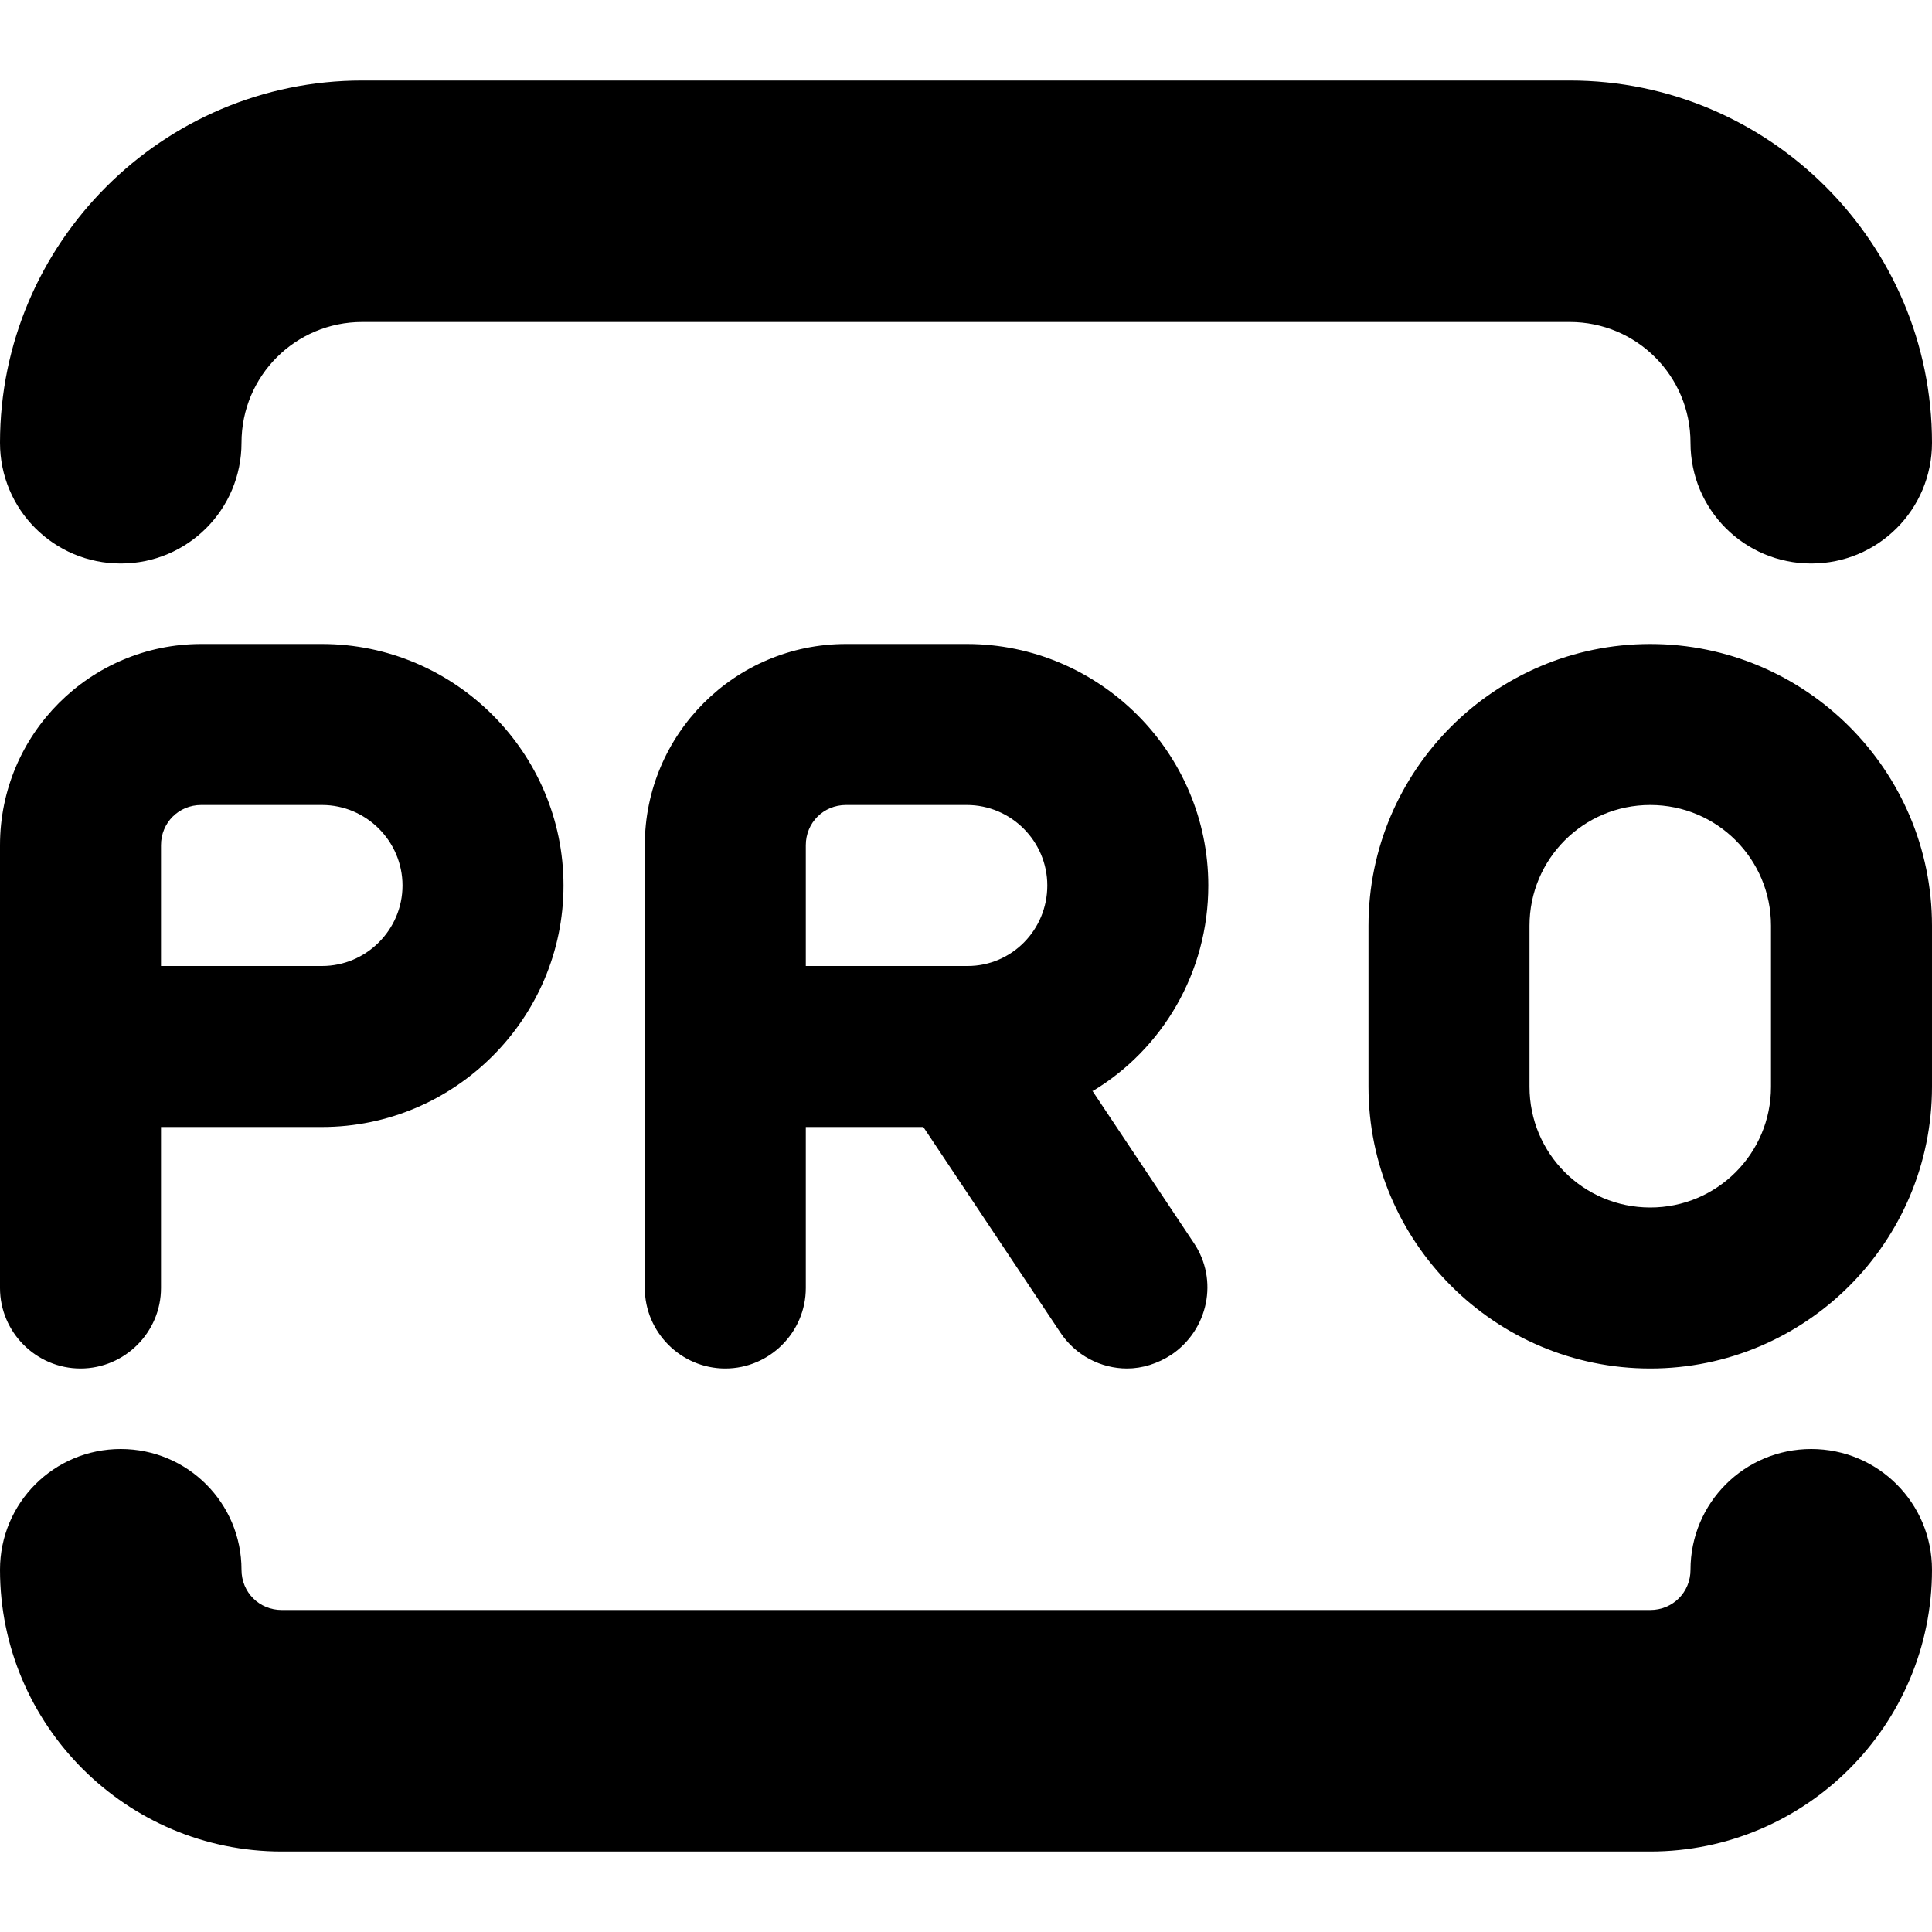 <?xml version="1.0" encoding="UTF-8"?>
<svg xmlns="http://www.w3.org/2000/svg" id="Layer_1" data-name="Layer 1" viewBox="0 0 24 24" width="512" height="512"><path d="M24,19.5c0,1.93-1.57,3.5-3.5,3.5H3.5c-1.93,0-3.5-1.57-3.5-3.5,0-.83,.67-1.5,1.5-1.5s1.5,.67,1.5,1.5c0,.28,.22,.5,.5,.5H20.5c.28,0,.5-.22,.5-.5,0-.83,.67-1.5,1.5-1.5s1.5,.67,1.5,1.5ZM1.5,7c.83,0,1.5-.67,1.5-1.5s.67-1.5,1.5-1.5h15c.83,0,1.5,.67,1.5,1.5s.67,1.5,1.5,1.5,1.5-.67,1.5-1.5c0-2.48-2.02-4.5-4.5-4.5H4.5C2.02,1,0,3.02,0,5.5c0,.83,.67,1.5,1.5,1.5ZM0,16v-5.5c0-1.38,1.12-2.5,2.5-2.5h1.5c1.65,0,3,1.35,3,3s-1.35,3-3,3H2v2c0,.55-.45,1-1,1s-1-.45-1-1Zm2-4h2c.55,0,1-.45,1-1s-.45-1-1-1h-1.5c-.28,0-.5,.22-.5,.5v1.5Zm11.57,1.55l1.26,1.89c.31,.46,.18,1.08-.28,1.39-.17,.11-.36,.17-.55,.17-.32,0-.64-.16-.83-.45l-1.7-2.55h-1.46v2c0,.55-.45,1-1,1s-1-.45-1-1v-5.5c0-1.38,1.12-2.5,2.5-2.5h1.5c1.65,0,3,1.35,3,3,0,1.08-.57,2.03-1.43,2.55Zm-3.57-1.55h1.98s.02,0,.04,0c.55,0,.99-.45,.99-1s-.45-1-1-1h-1.5c-.28,0-.5,.22-.5,.5v1.5Zm14-.5v2c0,1.93-1.57,3.5-3.5,3.5s-3.5-1.57-3.5-3.5v-2c0-1.93,1.57-3.5,3.5-3.5s3.5,1.57,3.5,3.5Zm-2,0c0-.83-.67-1.5-1.5-1.5s-1.5,.67-1.5,1.5v2c0,.83,.67,1.5,1.5,1.5s1.5-.67,1.5-1.5v-2Z"/></svg>
